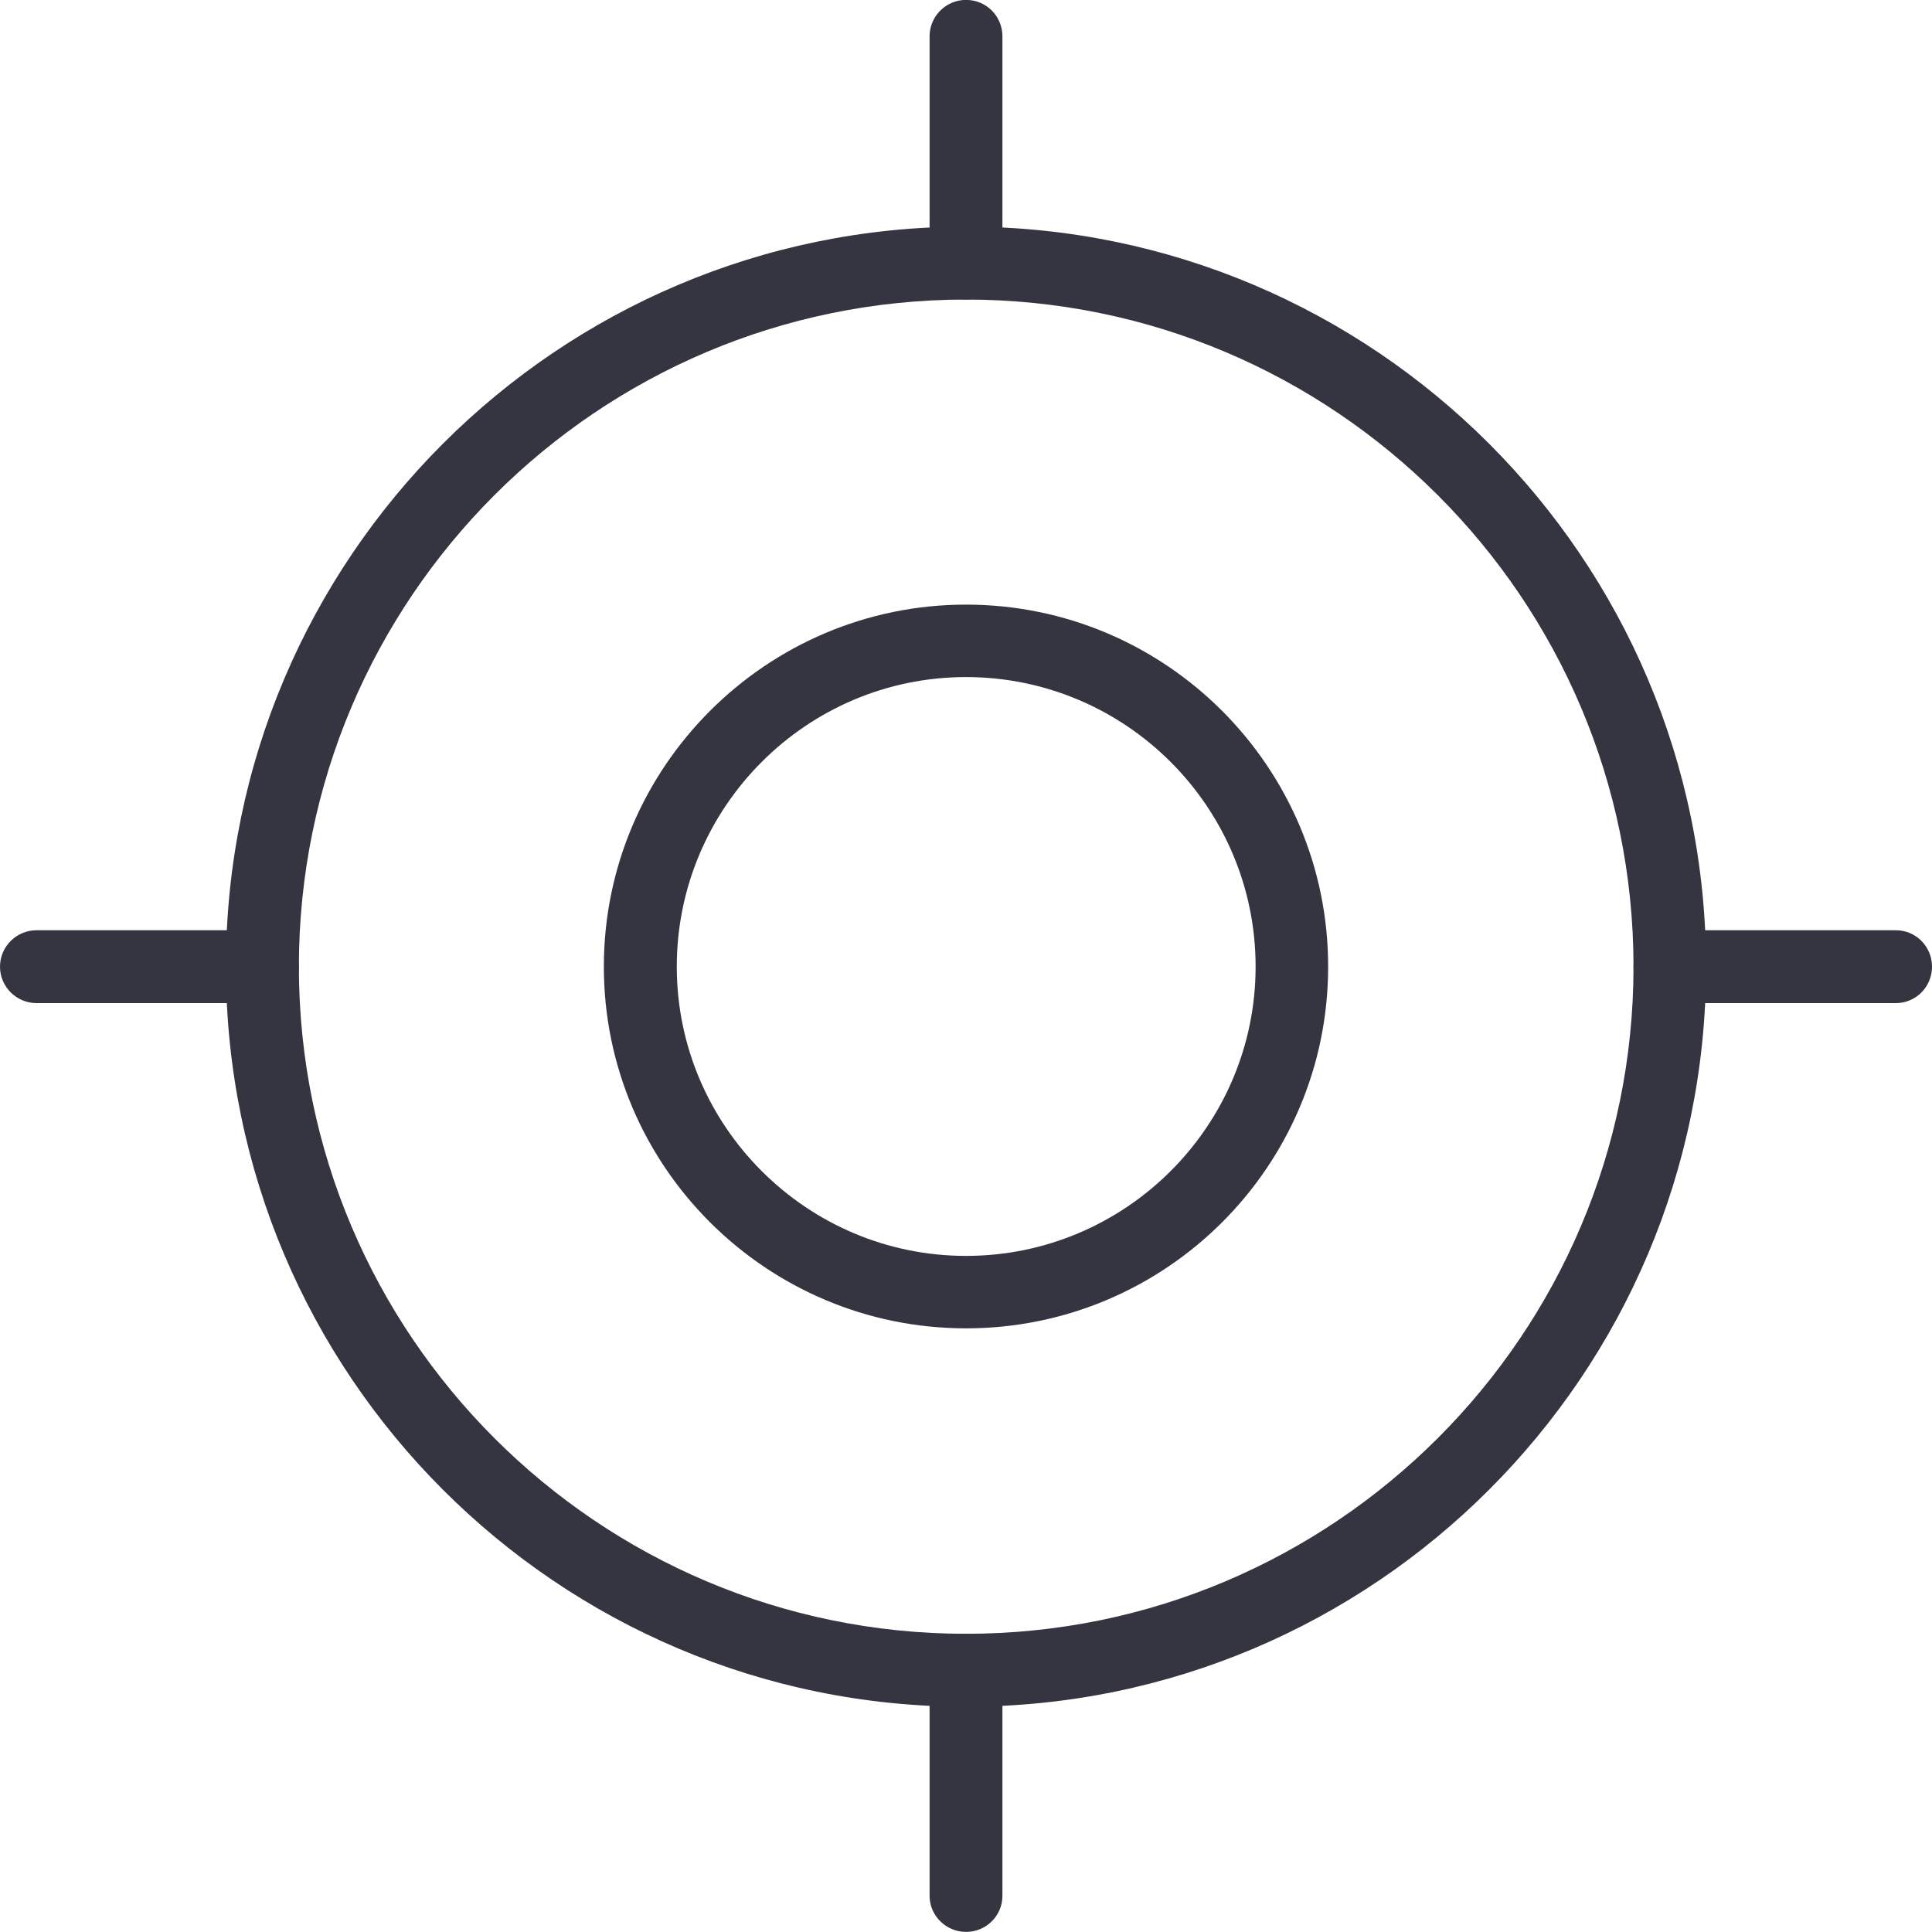 <?xml version="1.0" encoding="utf-8"?>
<!-- Generator: Adobe Illustrator 16.0.0, SVG Export Plug-In . SVG Version: 6.00 Build 0)  -->
<!DOCTYPE svg PUBLIC "-//W3C//DTD SVG 1.1//EN" "http://www.w3.org/Graphics/SVG/1.1/DTD/svg11.dtd">
<svg version="1.1" id="Layer_1" xmlns="http://www.w3.org/2000/svg" xmlns:xlink="http://www.w3.org/1999/xlink" x="0px" y="0px"
	 width="20px" height="20px" viewBox="75.25 14.917 20 20" enable-background="new 75.25 14.917 20 20" xml:space="preserve">
<g>
	<path fill-rule="evenodd" clip-rule="evenodd" fill="#343541" d="M85.25,32.585c-4.225,0-7.661-3.437-7.661-7.661
		s3.437-7.661,7.661-7.661s7.661,3.437,7.661,7.661S89.475,32.585,85.25,32.585L85.25,32.585z M85.25,18.018
		c-3.81,0-6.906,3.097-6.906,6.906s3.097,6.906,6.906,6.906s6.91-3.097,6.91-6.906S89.06,18.018,85.25,18.018z"/>
	<path fill-rule="evenodd" clip-rule="evenodd" fill="#343541" d="M85.25,28.668c-2.064,0-3.749-1.676-3.749-3.744
		s1.685-3.748,3.749-3.748c2.068,0,3.749,1.68,3.749,3.748S87.318,28.668,85.25,28.668L85.25,28.668z M85.25,21.926
		c-1.649,0-2.994,1.345-2.994,2.998c0,1.649,1.345,2.994,2.994,2.994c1.653,0,2.998-1.345,2.998-2.994
		C88.248,23.271,86.903,21.926,85.25,21.926z"/>
	<path fill-rule="evenodd" clip-rule="evenodd" fill="#343541" d="M85.25,18.018c-0.206,0-0.377-0.172-0.377-0.381v-2.344
		c0-0.209,0.171-0.377,0.377-0.377c0.21,0,0.377,0.168,0.377,0.377v2.344C85.627,17.846,85.46,18.018,85.25,18.018z"/>
	<path fill-rule="evenodd" clip-rule="evenodd" fill="#343541" d="M85.25,34.916c-0.206,0-0.377-0.168-0.377-0.373v-2.336
		c0-0.209,0.171-0.377,0.377-0.377c0.21,0,0.377,0.168,0.377,0.377v2.336C85.627,34.748,85.46,34.916,85.25,34.916z"/>
	<path fill-rule="evenodd" clip-rule="evenodd" fill="#343541" d="M77.966,25.301h-2.339c-0.205,0-0.377-0.167-0.377-0.377
		s0.172-0.377,0.377-0.377h2.339c0.21,0,0.378,0.167,0.378,0.377S78.176,25.301,77.966,25.301z"/>
	<path fill-rule="evenodd" clip-rule="evenodd" fill="#343541" d="M94.877,25.301h-2.343c-0.206,0-0.374-0.167-0.374-0.377
		s0.168-0.377,0.374-0.377h2.343c0.205,0,0.373,0.167,0.373,0.377S95.082,25.301,94.877,25.301z"/>
</g>
</svg>
